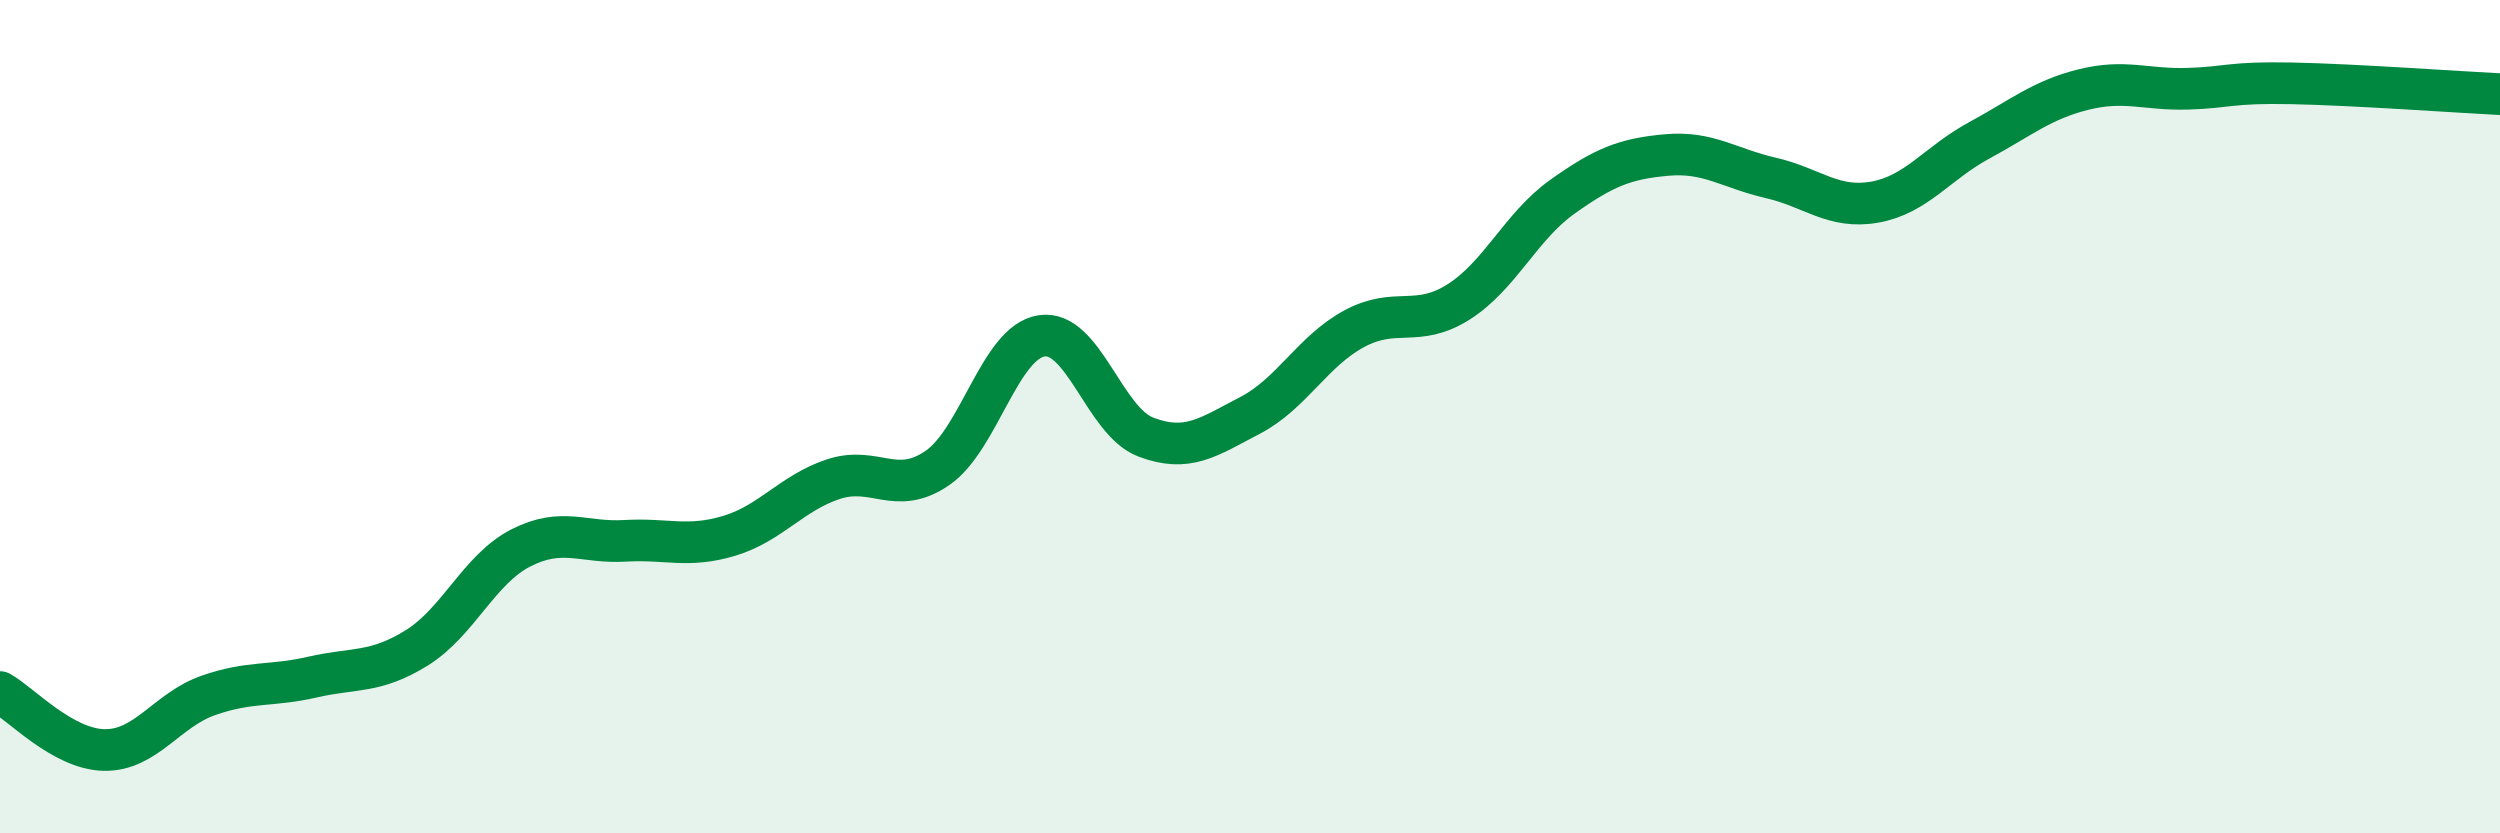 
    <svg width="60" height="20" viewBox="0 0 60 20" xmlns="http://www.w3.org/2000/svg">
      <path
        d="M 0,16.61 C 0.5,16.89 1.5,17.98 2.5,18 C 3.5,18.02 4,17.04 5,16.69 C 6,16.34 6.5,16.48 7.5,16.25 C 8.5,16.02 9,16.17 10,15.55 C 11,14.93 11.5,13.66 12.5,13.15 C 13.5,12.64 14,13.04 15,12.98 C 16,12.92 16.5,13.16 17.5,12.86 C 18.5,12.56 19,11.83 20,11.5 C 21,11.17 21.5,11.92 22.5,11.23 C 23.5,10.54 24,8.21 25,8.06 C 26,7.91 26.5,10.11 27.5,10.49 C 28.5,10.87 29,10.49 30,9.97 C 31,9.45 31.5,8.43 32.5,7.89 C 33.5,7.35 34,7.88 35,7.25 C 36,6.62 36.5,5.43 37.5,4.72 C 38.5,4.01 39,3.81 40,3.72 C 41,3.63 41.5,4.04 42.5,4.27 C 43.5,4.5 44,5.03 45,4.85 C 46,4.67 46.5,3.91 47.5,3.37 C 48.5,2.83 49,2.4 50,2.15 C 51,1.9 51.5,2.16 52.5,2.13 C 53.5,2.1 53.5,1.97 55,2 C 56.5,2.03 59,2.21 60,2.26L60 20L0 20Z"
        fill="#008740"
        opacity="0.1"
        stroke-linecap="round"
        stroke-linejoin="round"
      />
      <path
        d="M 0,16.61 C 0.5,16.89 1.5,17.98 2.5,18 C 3.5,18.02 4,17.04 5,16.69 C 6,16.34 6.5,16.48 7.5,16.25 C 8.5,16.02 9,16.17 10,15.55 C 11,14.93 11.5,13.66 12.5,13.15 C 13.5,12.64 14,13.04 15,12.98 C 16,12.92 16.5,13.16 17.5,12.86 C 18.5,12.56 19,11.83 20,11.5 C 21,11.17 21.5,11.92 22.5,11.23 C 23.5,10.54 24,8.21 25,8.06 C 26,7.91 26.5,10.11 27.5,10.49 C 28.5,10.87 29,10.49 30,9.97 C 31,9.45 31.5,8.43 32.5,7.89 C 33.5,7.35 34,7.88 35,7.25 C 36,6.62 36.5,5.43 37.5,4.72 C 38.5,4.01 39,3.81 40,3.72 C 41,3.63 41.5,4.04 42.5,4.27 C 43.5,4.5 44,5.03 45,4.85 C 46,4.67 46.5,3.91 47.5,3.37 C 48.5,2.83 49,2.4 50,2.15 C 51,1.9 51.5,2.16 52.5,2.13 C 53.5,2.1 53.5,1.97 55,2 C 56.5,2.03 59,2.21 60,2.26"
        stroke="#008740"
        stroke-width="1"
        fill="none"
        stroke-linecap="round"
        stroke-linejoin="round"
      />
    </svg>
  